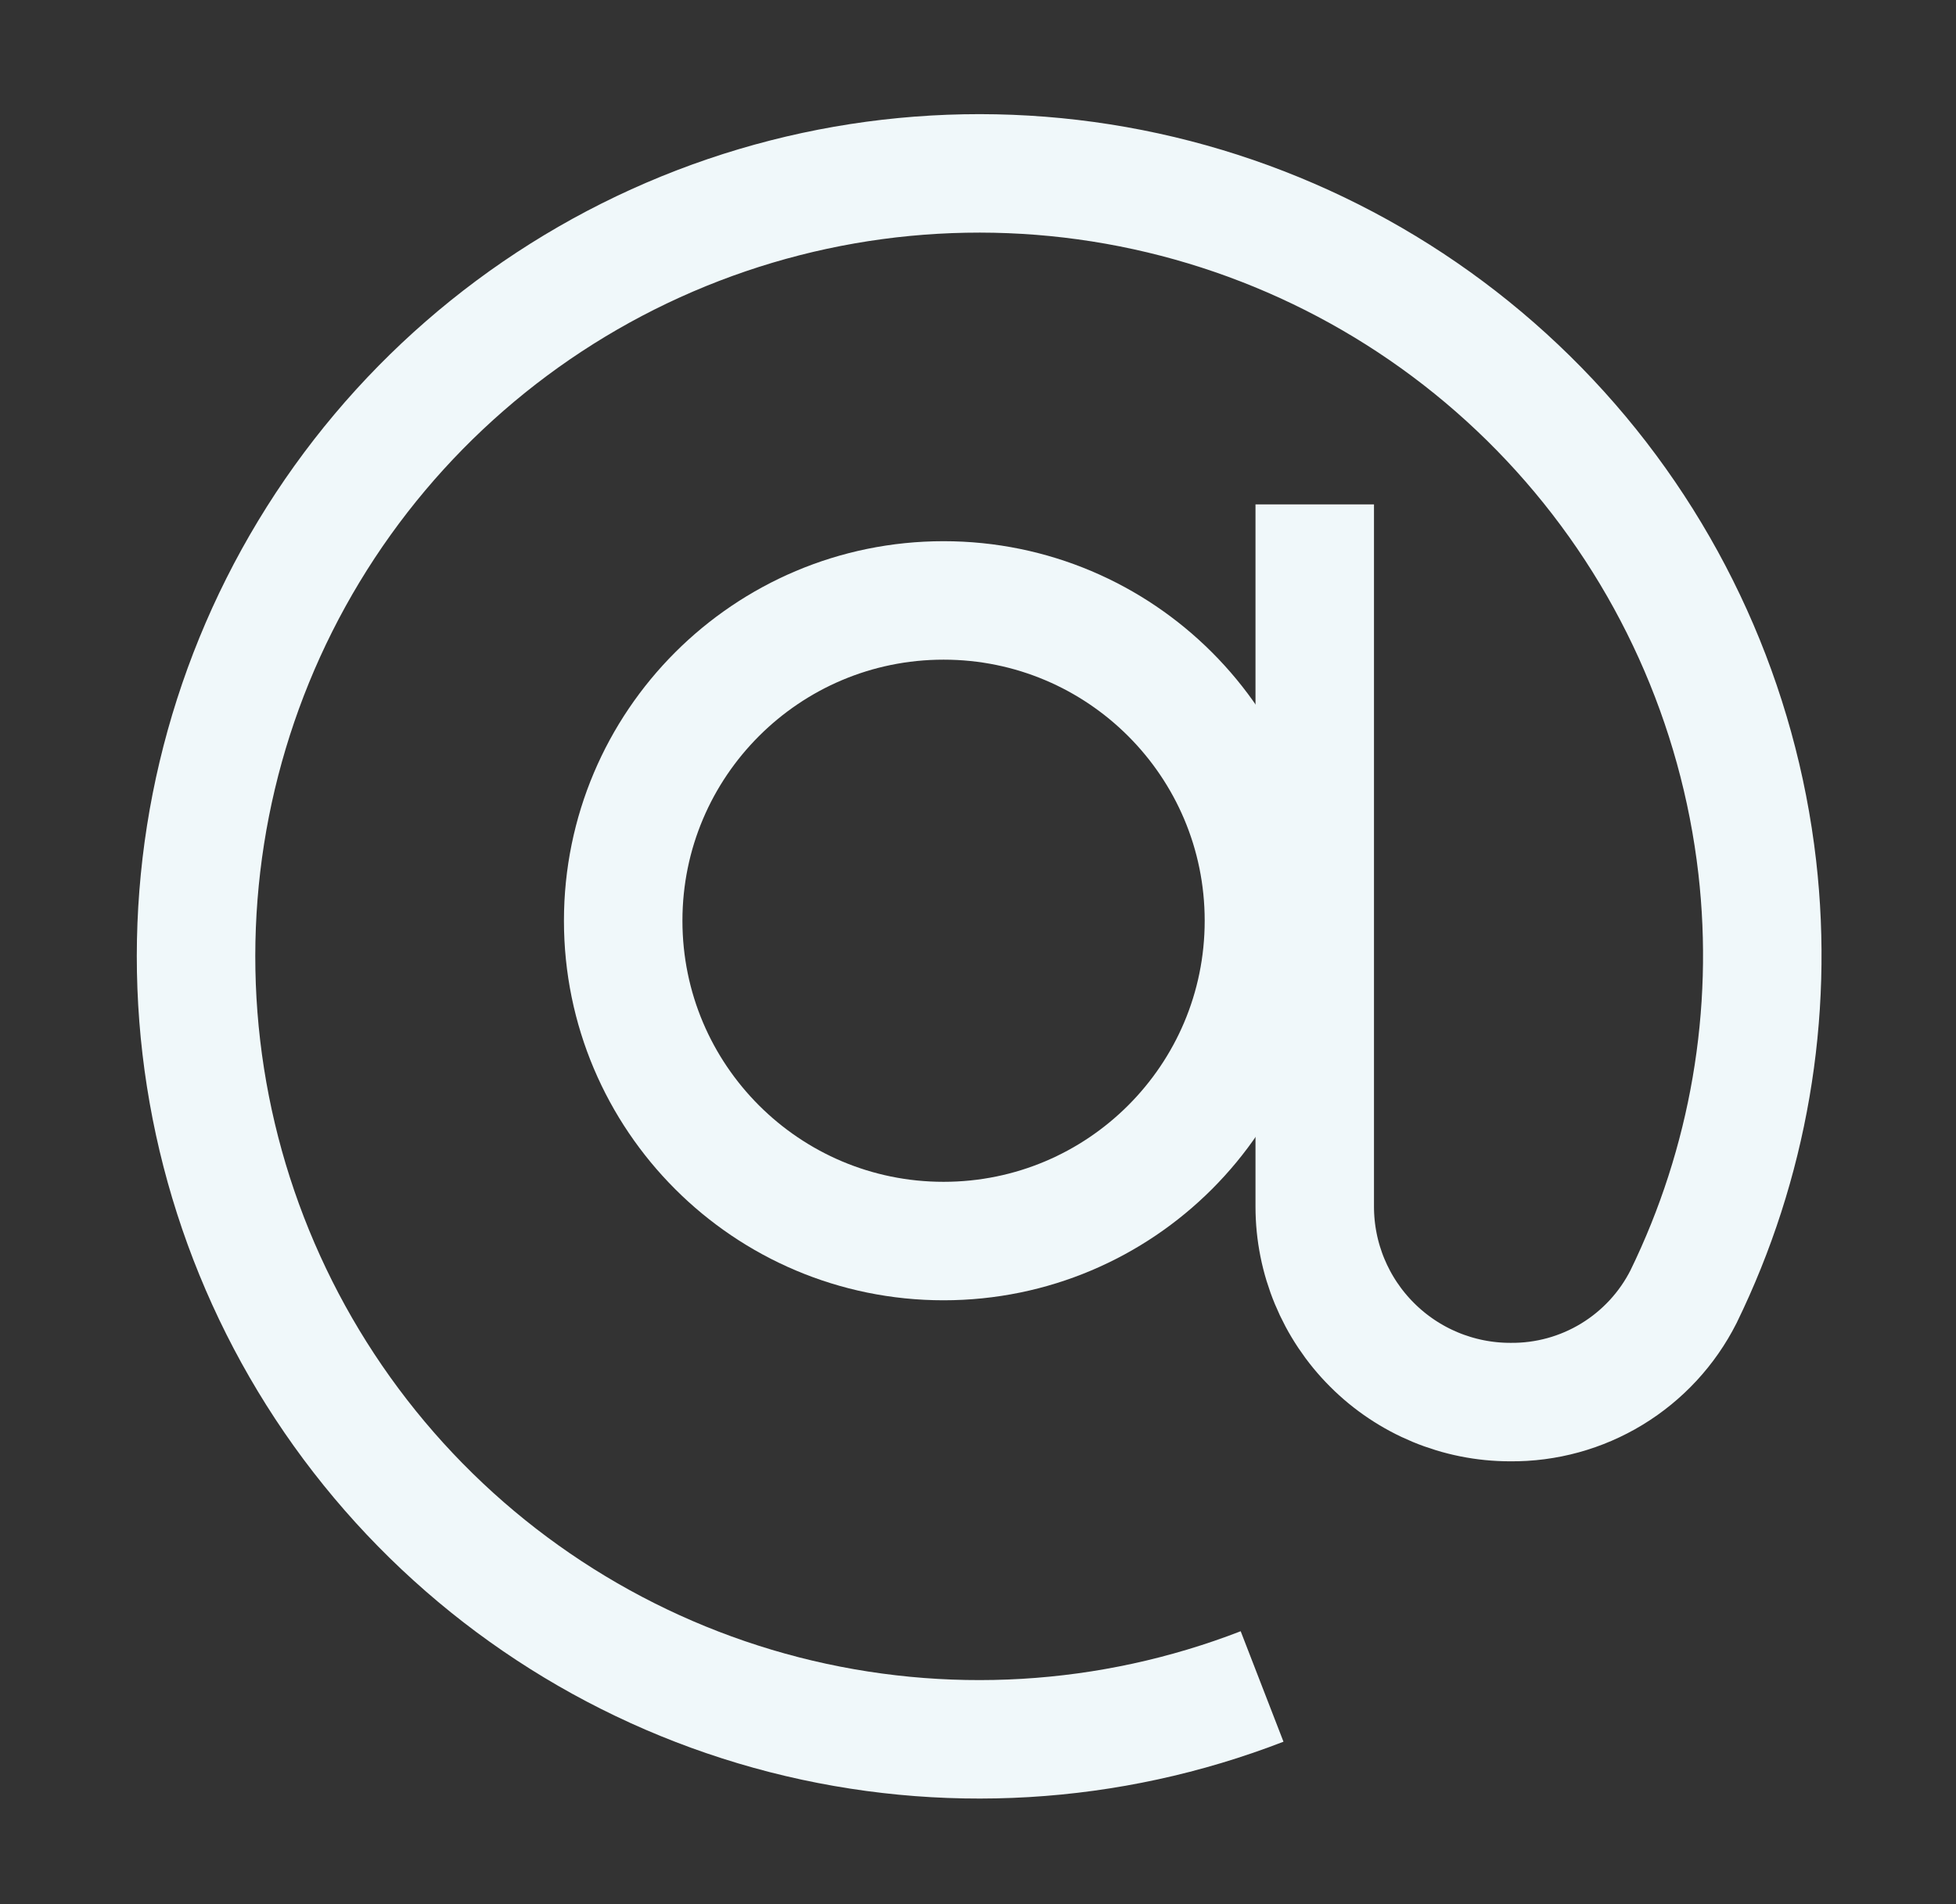 <svg width="38" height="37" viewBox="0 0 38 37" fill="none" xmlns="http://www.w3.org/2000/svg">
<rect x="0" y="0" width="38" height="37" fill="#333333" stroke="none"/>
<path d="M18.331 24.115C21.769 24.115 24.555 21.328 24.555 17.891C24.555 14.454 21.769 11.667 18.331 11.667C14.894 11.667 12.107 14.454 12.107 17.891C12.107 21.328 14.894 24.115 18.331 24.115Z" stroke="#F0F8FA" stroke-width="2.302" stroke-miterlimit="10"/>
<path d="M25.542 9.801V23.446C25.542 24.453 25.942 25.419 26.655 26.131C27.367 26.844 28.333 27.244 29.34 27.244C30.036 27.251 30.721 27.063 31.315 26.701C31.91 26.339 32.392 25.818 32.706 25.197C33.969 22.608 34.466 19.713 34.139 16.851C33.777 13.697 32.438 10.735 30.309 8.38C28.18 6.025 25.367 4.395 22.265 3.718C19.163 3.042 15.927 3.353 13.011 4.607C10.094 5.862 7.643 7.997 6.001 10.714C4.359 13.432 3.609 16.594 3.854 19.76C4.1 22.925 5.329 25.934 7.371 28.366C9.412 30.797 12.163 32.529 15.238 33.319C18.313 34.108 21.558 33.917 24.519 32.77" stroke="#F0F8FA" stroke-width="2.302" stroke-miterlimit="10"/>
</svg>
